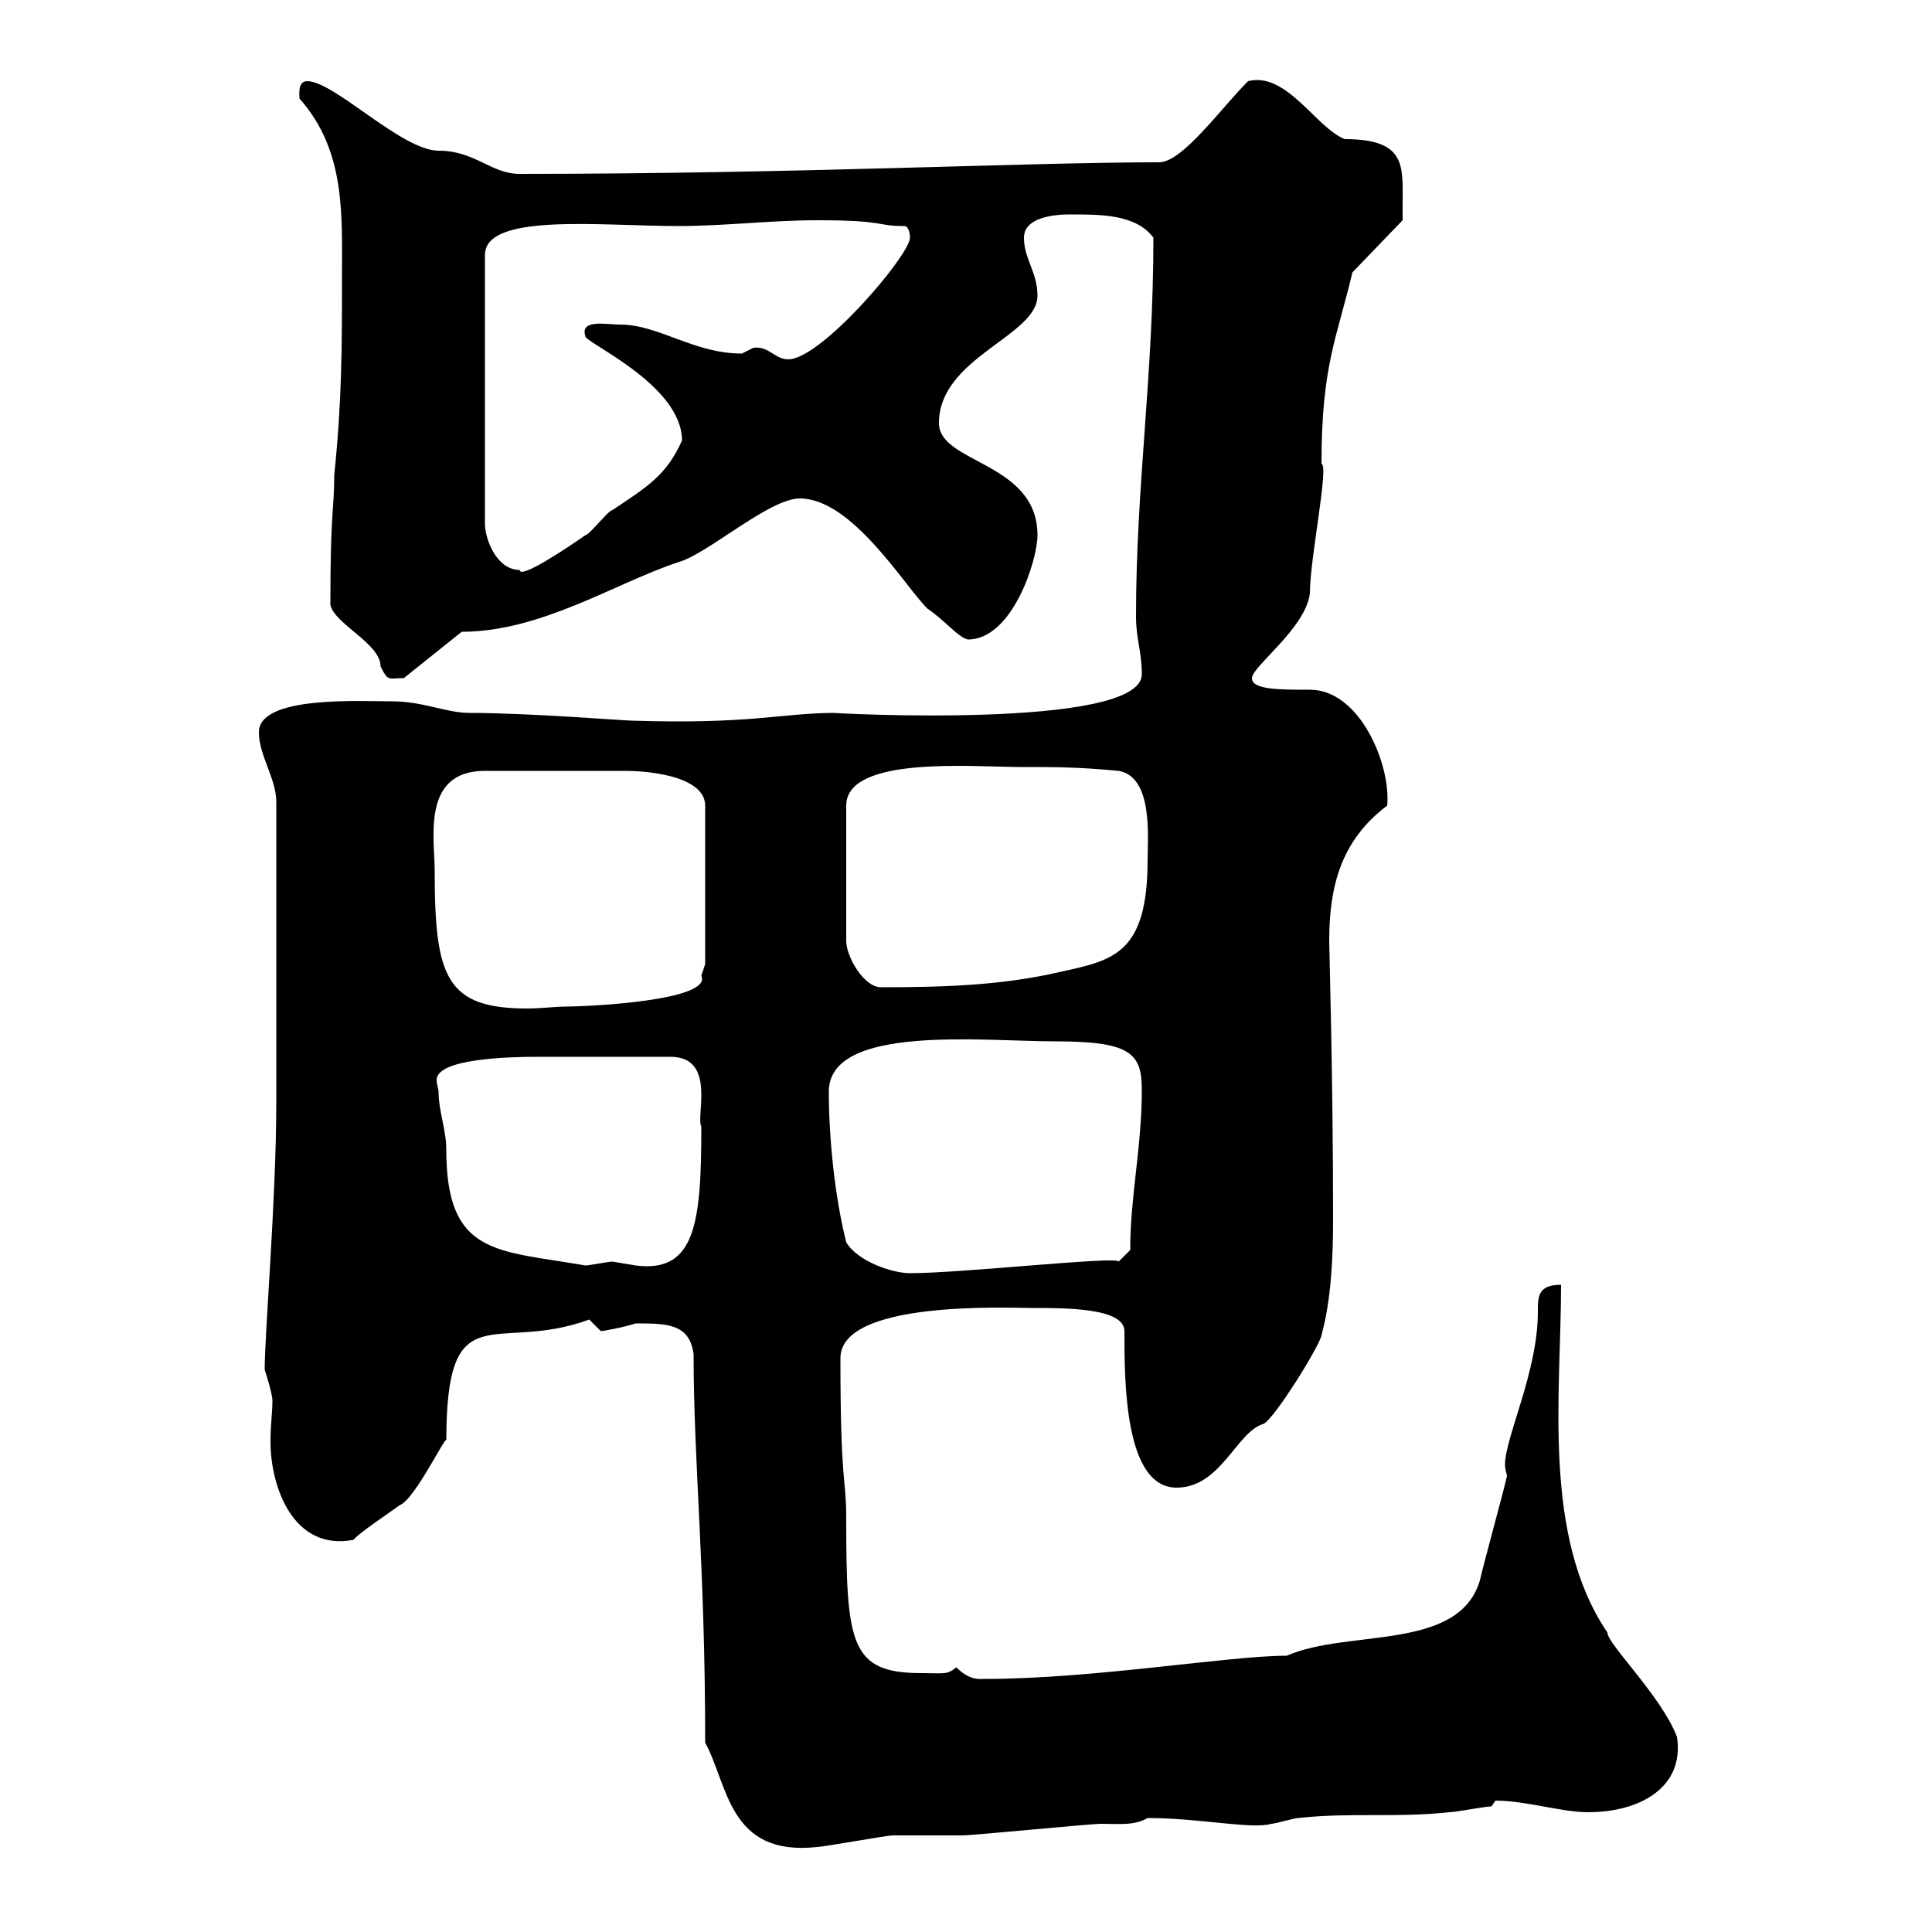 <svg xmlns="http://www.w3.org/2000/svg" xmlns:xlink="http://www.w3.org/1999/xlink" width="300" height="300"><path d="M109.50 270.60C113.10 277.20 113.10 288.30 126.90 286.80C127.80 286.80 137.70 285 138.60 285C139.50 285 148.50 285 149.40 285C151.20 285 169.20 283.20 171 283.20C174 283.20 176.10 283.50 178.20 282.30C186.30 282.30 194.40 284.10 197.40 283.20C198 283.20 201 282.30 201.60 282.30C209.70 281.40 216.90 282.30 225 281.40C226.20 281.40 230.40 280.50 231.60 280.50C231.60 280.50 232.20 279.60 232.20 279.60C237 279.60 242.40 281.40 246.60 281.40C254.70 281.40 261.60 277.50 260.40 269.70C258 263.40 249.60 255.30 249.60 253.50C239.40 238.50 242.40 216.30 242.40 199.50C238.80 199.50 238.80 201.30 238.80 203.70C238.80 213 233.70 223.20 233.70 227.40C233.70 228.30 234 228.90 234 229.20C233.40 231.90 230.40 242.70 229.80 245.40C226.50 256.50 209.40 252.90 199.80 257.10C190.80 257.10 169.80 260.70 153 260.70C152.10 260.70 150.60 261 148.50 258.90C147 260.10 146.70 259.80 143.10 259.80C132 259.80 131.40 255.30 131.40 235.50C131.40 229.50 130.50 230.70 130.50 210.90C130.50 201.90 156.30 203.10 160.20 203.10C165.60 203.10 174.60 203.10 174.60 206.70C174.60 214.50 174.60 231 182.70 231C189.60 231 192 222.30 196.20 221.10C198 220.20 205.20 208.50 205.20 207.30C206.70 201.90 207 195.30 207 189.30C207 167.10 206.40 147.60 206.40 146.10C206.40 137.70 208.20 130.50 215.40 125.10C216 118.80 211.20 107.10 203.40 107.10C198.60 107.10 194.40 107.10 194.40 105.30C194.40 103.50 202.80 97.50 203.40 92.10C203.40 86.70 206.40 72.30 205.20 72C205.20 56.70 207.60 52.50 210 42.30L217.80 34.20C217.80 34.20 217.80 32.40 217.80 31.50C217.80 25.80 218.40 21.60 208.80 21.60C204.30 19.80 199.80 11.10 193.80 12.60C189.60 16.80 183.60 25.20 180 25.20C159.30 25.20 123.90 27 80.70 27C76.20 27 73.80 23.40 68.10 23.40C62.40 23.40 51.90 12.60 47.70 12.60C46.20 12.60 46.50 14.70 46.50 15.30C53.70 23.40 53.10 33.30 53.10 43.20C53.10 54 53.10 62.10 51.90 73.80C51.90 79.20 51.30 78.90 51.30 93.90C51.90 96.90 59.10 99.90 59.10 103.50C60.30 105.90 60.30 105.30 62.70 105.30L71.70 98.10C84 98.10 95.40 90.60 105.30 87.30C109.80 86.10 119.40 77.40 124.20 77.40C132.30 77.40 140.40 90.90 144 94.50C146.70 96.30 148.80 99 150.30 99.30C157.20 99.30 161.10 87 161.10 83.10C161.10 71.70 145.80 72 145.80 65.70C145.80 55.50 161.10 52.20 161.10 45.90C161.10 42.30 159 40.20 159 36.90C159 33 166.20 33.30 166.50 33.30C171 33.30 176.40 33.30 179.10 36.90C179.10 58.50 176.40 75.30 176.40 95.70C176.40 99.30 177.30 101.10 177.30 104.70C177.30 113.40 128.40 110.70 129.60 110.70C121.50 110.70 116.70 112.50 98.10 111.90C96.90 111.90 82.20 110.70 72.90 110.70C69.30 110.70 65.70 108.90 60.90 108.90C55.80 108.90 40.20 108 40.20 113.70C40.20 117.30 42.90 120.90 42.90 124.50L42.90 171.30C42.90 186 41.10 207 41.10 212.70C41.10 212.70 42.30 216.30 42.30 217.50C42.30 219.30 42 221.40 42 223.80C42 231 45.60 240.90 54.90 239.10C55.50 238.20 60.90 234.60 62.10 233.70C64.50 232.80 69.60 222 69.30 223.80C69.30 200.40 76.80 210.30 91.50 204.90C91.50 204.90 93.30 206.70 93.30 206.70C93.60 206.70 96.90 206.10 98.70 205.50C103.50 205.50 107.10 205.50 107.70 210.30C107.70 227.10 109.50 243 109.50 270.60ZM131.40 192.90C129.60 185.70 128.70 176.70 128.70 169.50C128.70 159 152.70 161.70 163.80 161.70C175.50 161.70 177.30 163.50 177.30 169.20C177.30 178.20 175.50 185.70 175.50 194.10L173.70 195.90C173.70 195 149.40 197.70 141.30 197.70C138.60 197.70 133.20 195.90 131.40 192.90ZM68.10 169.50C68.10 169.20 67.80 168.30 67.80 167.70C67.80 164.40 78.90 164.10 83.40 164.10C88.20 164.10 96.30 164.10 104.10 164.10C111.30 164.10 108 173.40 108.90 174.90C108.90 189.90 108 197.70 98.70 196.50C98.70 196.50 95.10 195.90 95.10 195.90C94.50 195.90 91.50 196.50 90.90 196.50C77.10 194.10 69.30 195 69.30 178.50C69.30 175.50 68.10 172.50 68.10 169.50ZM67.50 135.30C67.50 130.20 65.40 119.70 75.30 119.70C79.80 119.70 92.70 119.70 96.90 119.70C102 119.70 109.50 120.90 109.50 125.10L109.50 149.70C109.50 149.70 108.90 151.50 108.90 151.50C110.70 155.40 91.20 156.30 87.90 156.30C86.10 156.30 84 156.60 81.90 156.60C69.30 156.60 67.50 151.80 67.50 135.30ZM158.40 119.10C163.80 119.10 167.40 119.10 173.70 119.70C179.10 120.60 178.20 130.20 178.20 133.50C178.20 148.20 172.80 149.10 164.70 150.90C155.70 153 146.70 153.30 136.80 153.30C134.10 153.30 131.40 148.50 131.40 146.10L131.40 125.10C131.40 117.30 151.20 119.10 158.40 119.10ZM126.90 34.20C137.70 34.20 135.90 35.10 140.40 35.10C141.30 35.10 141.30 36.90 141.30 36.90C141.30 39.60 127.50 55.80 122.40 55.80C120.30 55.80 119.40 53.70 117 54C117 54 115.20 54.90 115.20 54.90C107.70 54.90 102.30 50.40 96.30 50.40C94.20 50.40 90 49.50 90.90 52.20C90.60 53.10 105.90 59.70 105.90 68.40C103.50 73.80 100.50 75.60 95.10 79.20C94.50 79.20 91.50 83.10 90.90 83.10C87.90 85.20 80.70 90 80.70 88.50C77.10 88.50 75.30 83.70 75.30 81.30L75.30 39.60C75.30 33 93.30 35.10 105.30 35.10C112.50 35.10 119.70 34.20 126.90 34.20Z"/></svg>